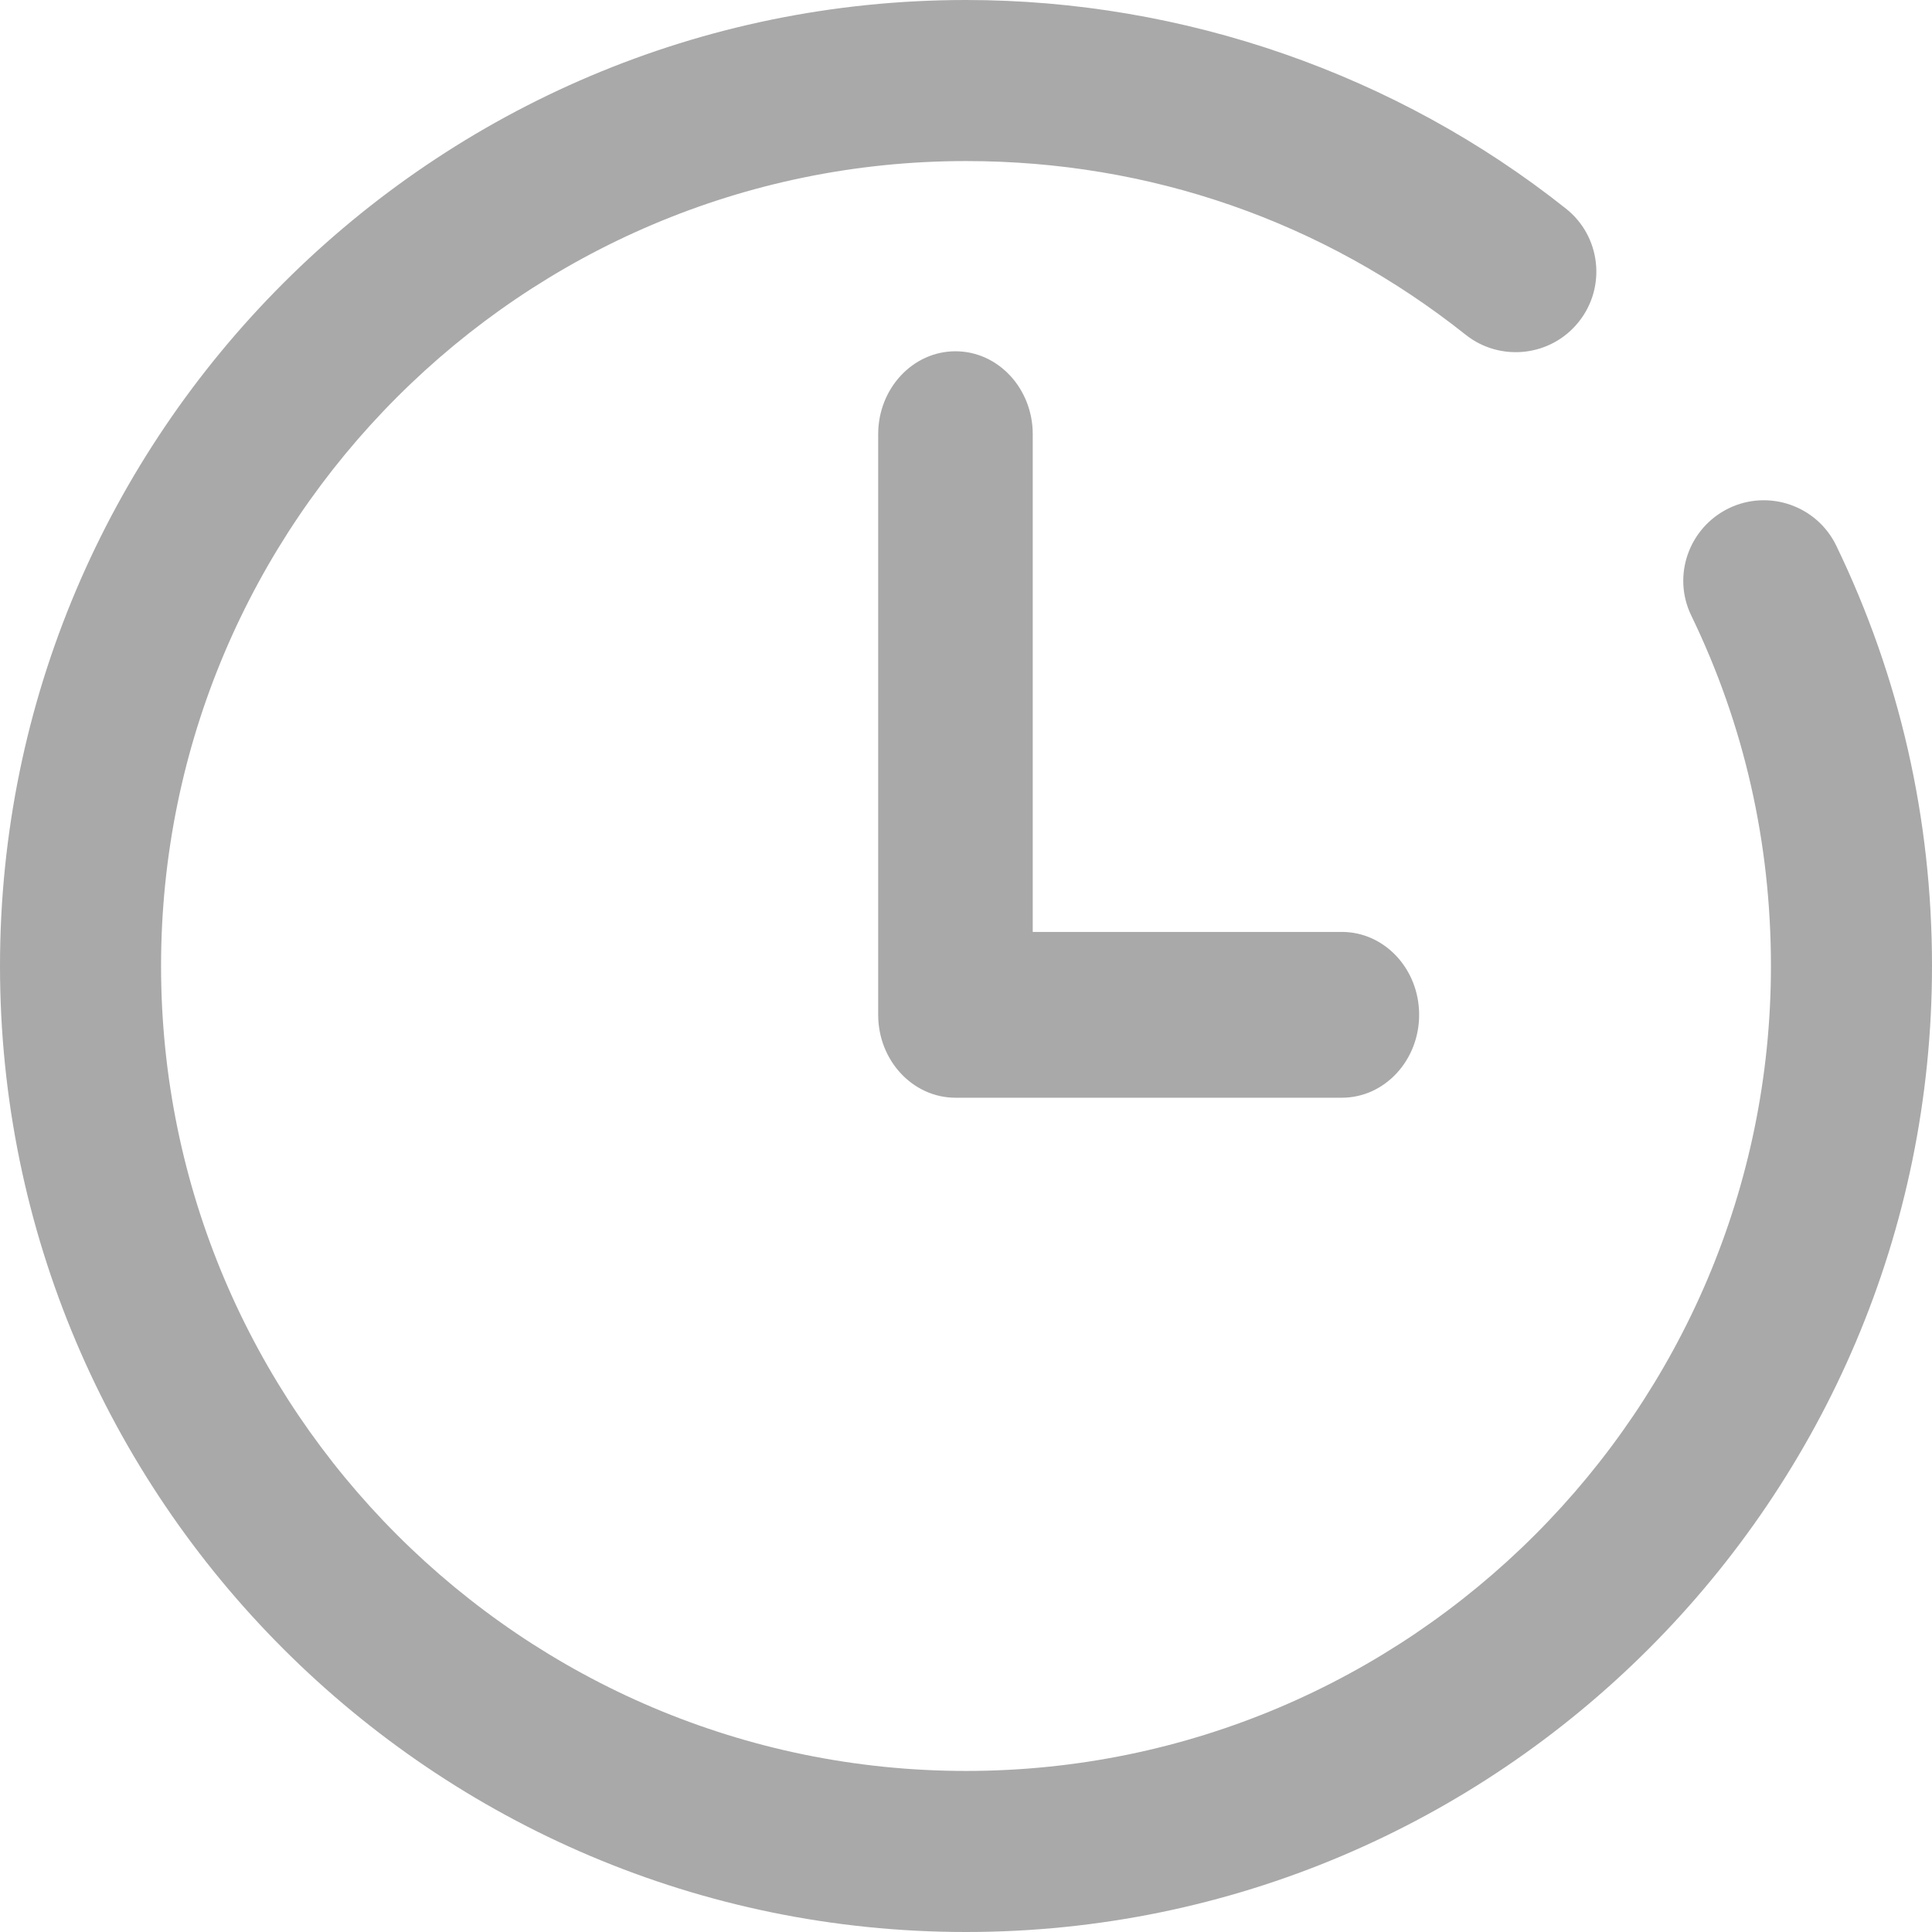 <svg width="11" height="11" viewBox="0 0 11 11" fill="none" xmlns="http://www.w3.org/2000/svg">
<path d="M9.843 2.894C9.615 3.005 9.519 3.279 9.63 3.506C9.931 4.128 10.083 4.799 10.083 5.5C10.083 8.027 8.027 10.083 5.5 10.083C2.973 10.083 0.917 8.027 0.917 5.5C0.917 2.973 2.973 0.917 5.5 0.917C6.547 0.917 7.531 1.259 8.345 1.906C8.543 2.063 8.832 2.03 8.989 1.832C9.147 1.634 9.114 1.345 8.916 1.188C7.952 0.422 6.739 0 5.5 0C2.467 0 0 2.467 0 5.5C0 8.533 2.467 11 5.5 11C8.533 11 11 8.533 11 5.5C11 4.66 10.816 3.854 10.455 3.107C10.345 2.879 10.07 2.784 9.843 2.894Z" fill="#A9A9A9"/>
<path d="M5.44 2C5.197 2 5 2.212 5 2.472V5.778C5 6.038 5.197 6.25 5.44 6.25H7.64C7.883 6.25 8.08 6.038 8.08 5.778C8.08 5.517 7.883 5.306 7.64 5.306H5.88V2.472C5.88 2.212 5.683 2 5.44 2Z" fill="#A9A9A9"/>
</svg>
